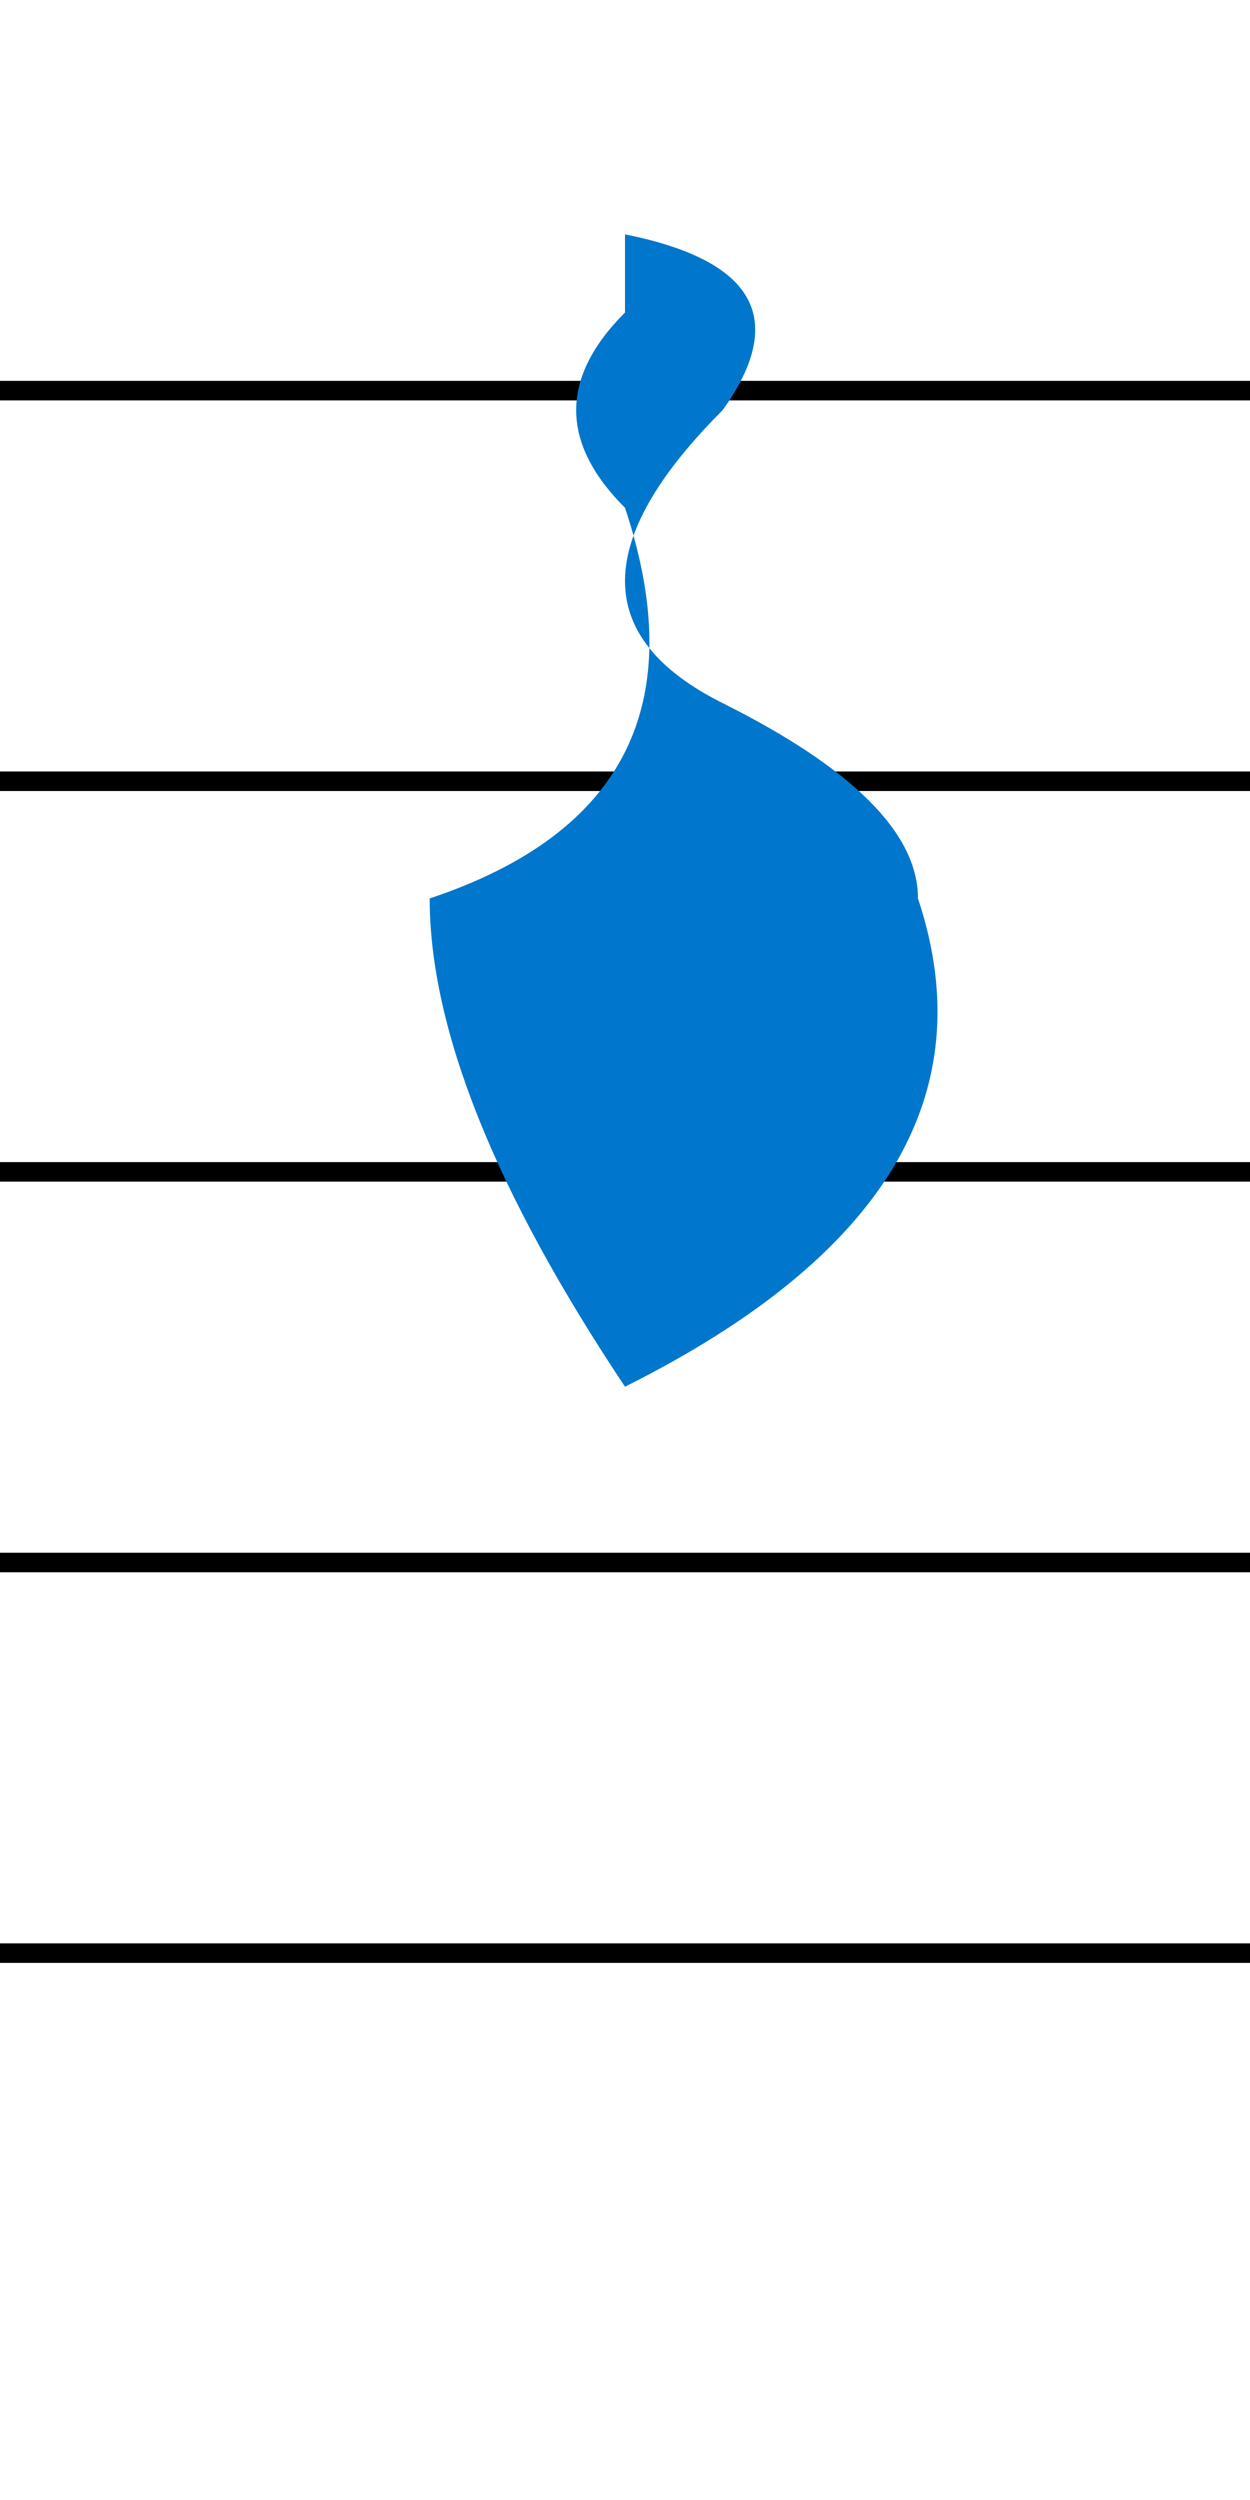 <svg xmlns="http://www.w3.org/2000/svg" viewBox="0 0 64 128">
  <style>
    .note { fill: #0077cc; }
    .staff { stroke: #000; stroke-width: 1; }
  </style>
  <g>
    <path class="staff" d="M0 20 h64 M0 40 h64 M0 60 h64 M0 80 h64 M0 100 h64"/>
    <path class="note" d="M32 16 q-5 5 0 10 q5 15 -10 20 q0 10 10 25 q20 -10 15 -25 q0 -5 -10 -10 q-10 -5 0 -15 q5 -7 -5 -9 Z"/>
  </g>
</svg>